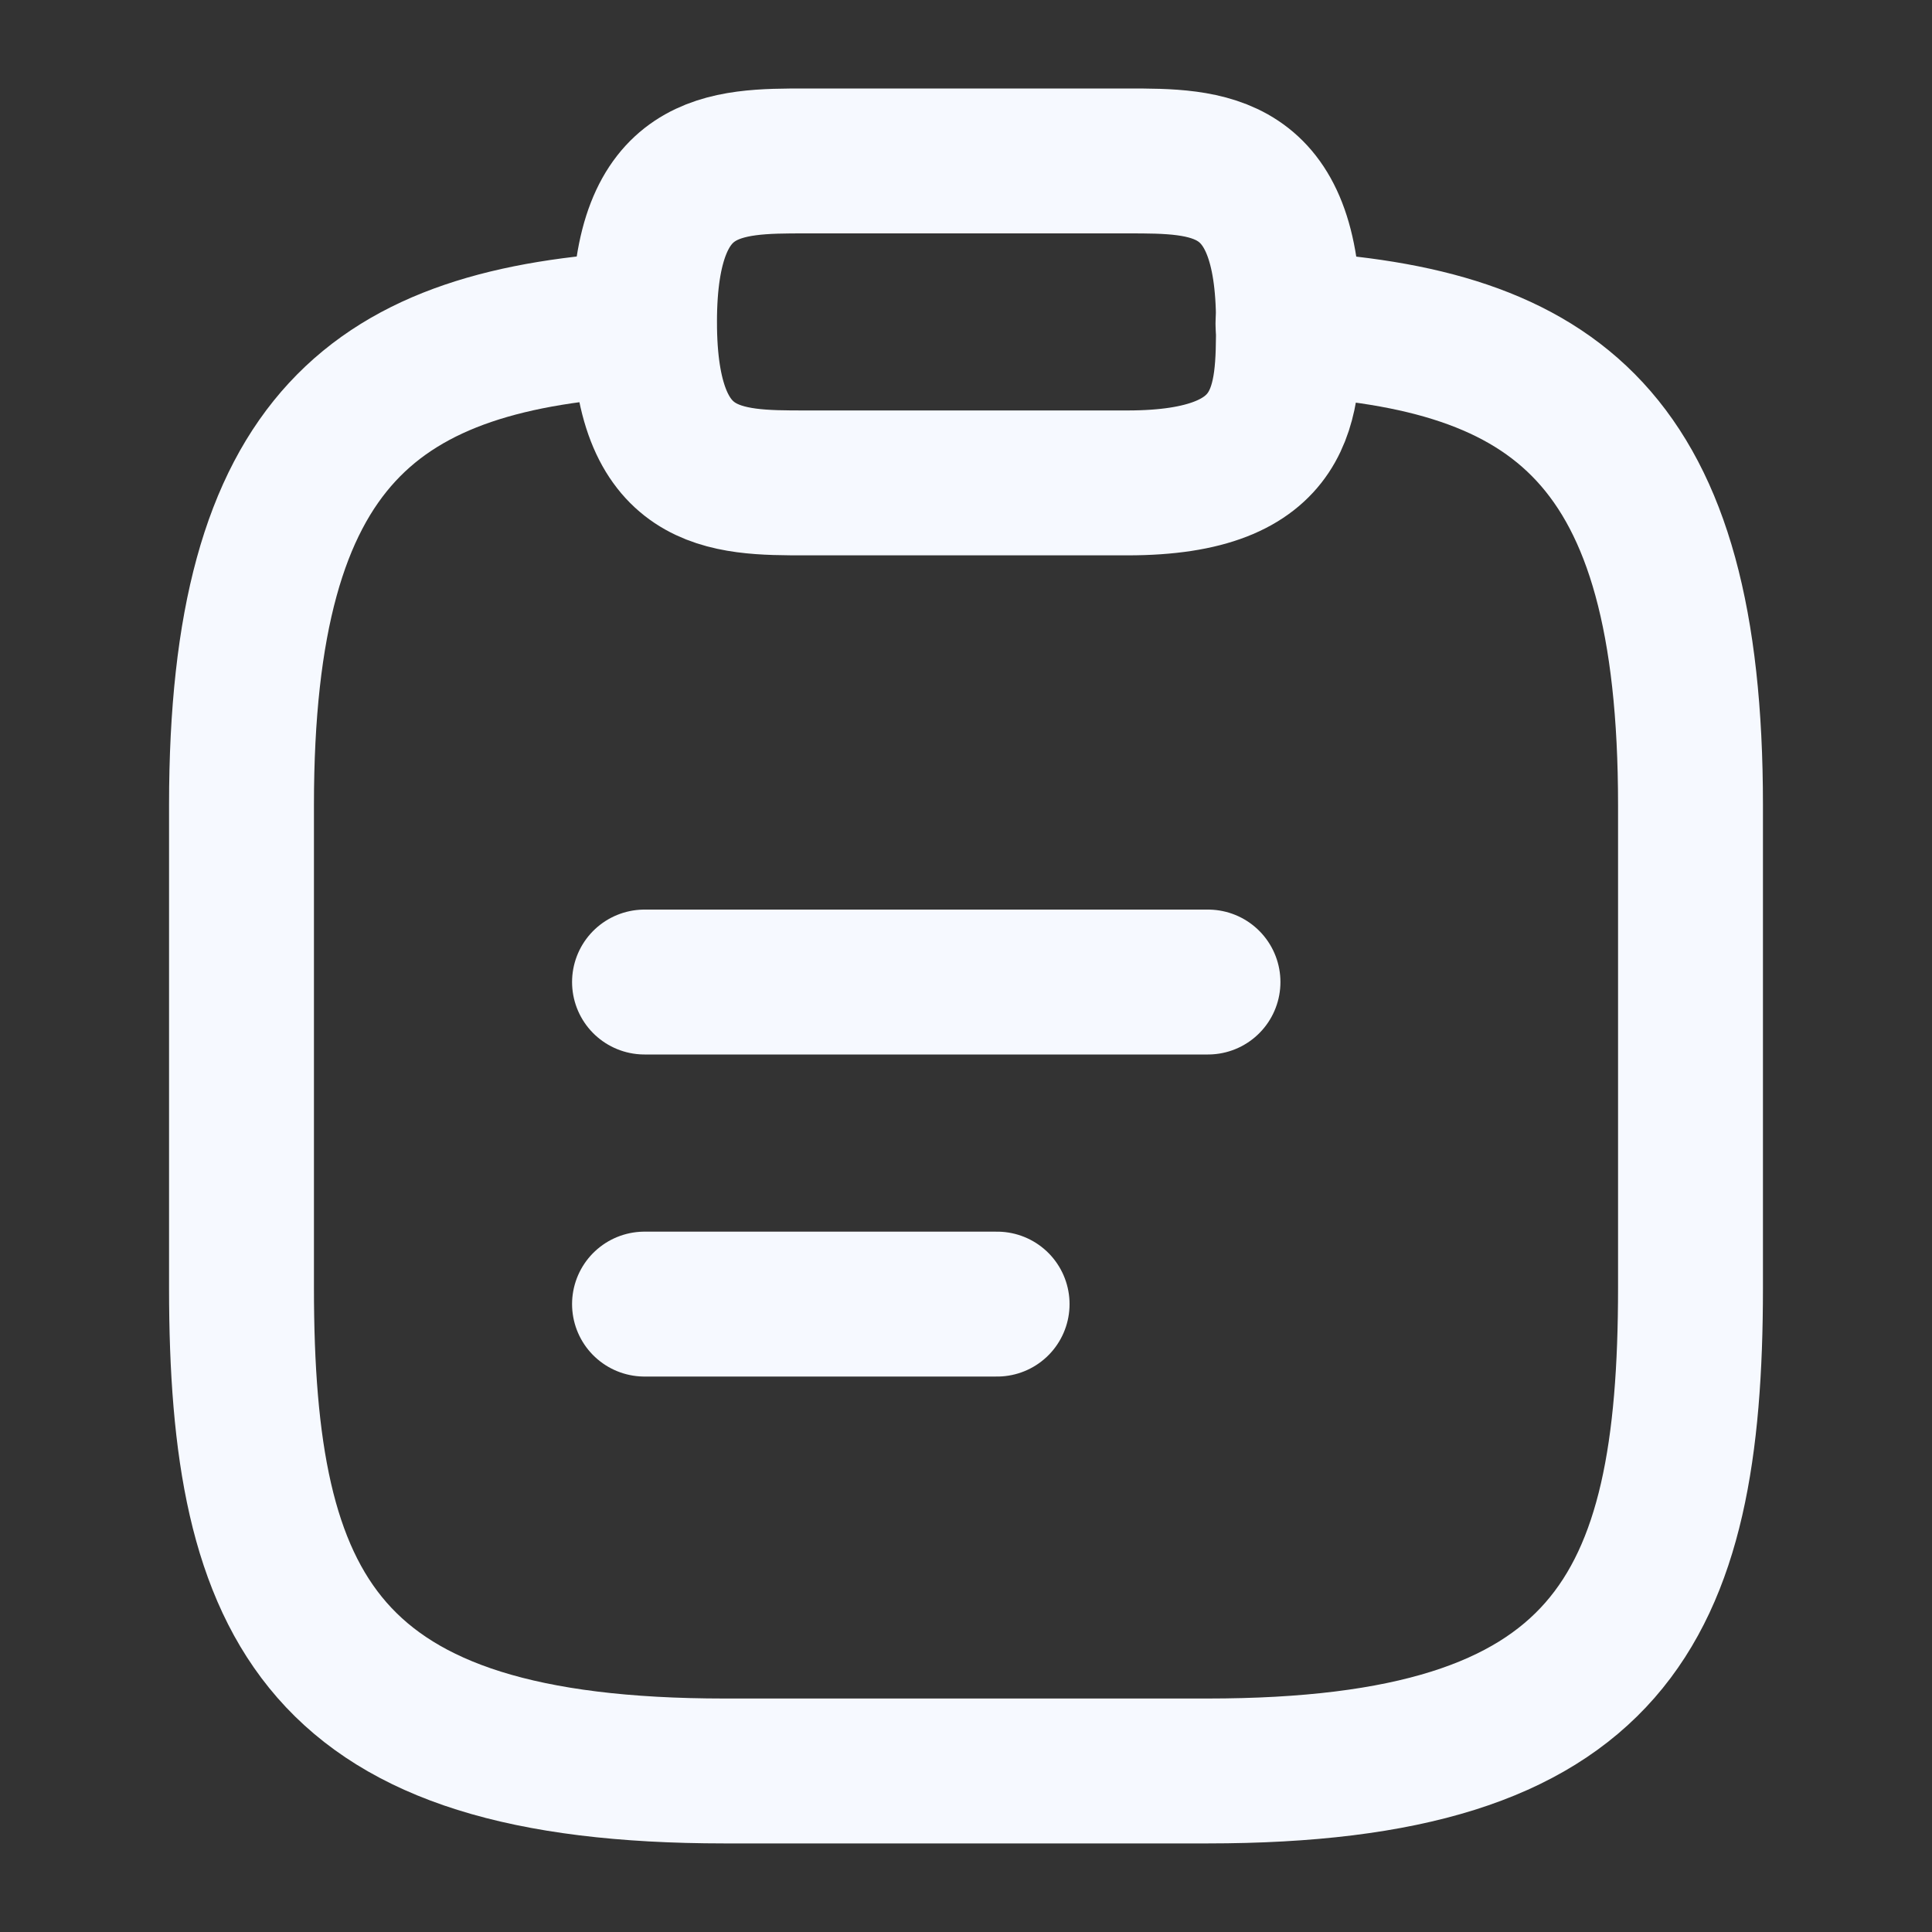 <svg width="20" height="20" viewBox="0 0 20 20" fill="none" xmlns="http://www.w3.org/2000/svg">
<rect x="0" y="0" width="20" height="20" fill="#333333" stroke="none"/>
<path d="M6.672 10.166H12.505" stroke="#F6F9FF" stroke-width="1.5" stroke-miterlimit="10" stroke-linecap="round" stroke-linejoin="round"/>
<path d="M6.672 13.5H10.322" stroke="#F6F9FF" stroke-width="1.5" stroke-miterlimit="10" stroke-linecap="round" stroke-linejoin="round"/>
<path d="M8.339 4.999H11.672C13.338 4.999 13.338 4.166 13.338 3.333C13.338 1.666 12.505 1.666 11.672 1.666H8.339C7.505 1.666 6.672 1.666 6.672 3.333C6.672 4.999 7.505 4.999 8.339 4.999Z" stroke="#F6F9FF" stroke-width="1.5" stroke-miterlimit="10" stroke-linecap="round" stroke-linejoin="round"/>
<path d="M13.333 3.35C16.108 3.5 17.5 4.525 17.5 8.333V13.333C17.5 16.666 16.667 18.333 12.5 18.333H7.5C3.333 18.333 2.5 16.666 2.5 13.333V8.333C2.5 4.533 3.892 3.5 6.667 3.35" stroke="#F6F9FF" stroke-width="1.5" stroke-miterlimit="10" stroke-linecap="round" stroke-linejoin="round"/>
</svg>
